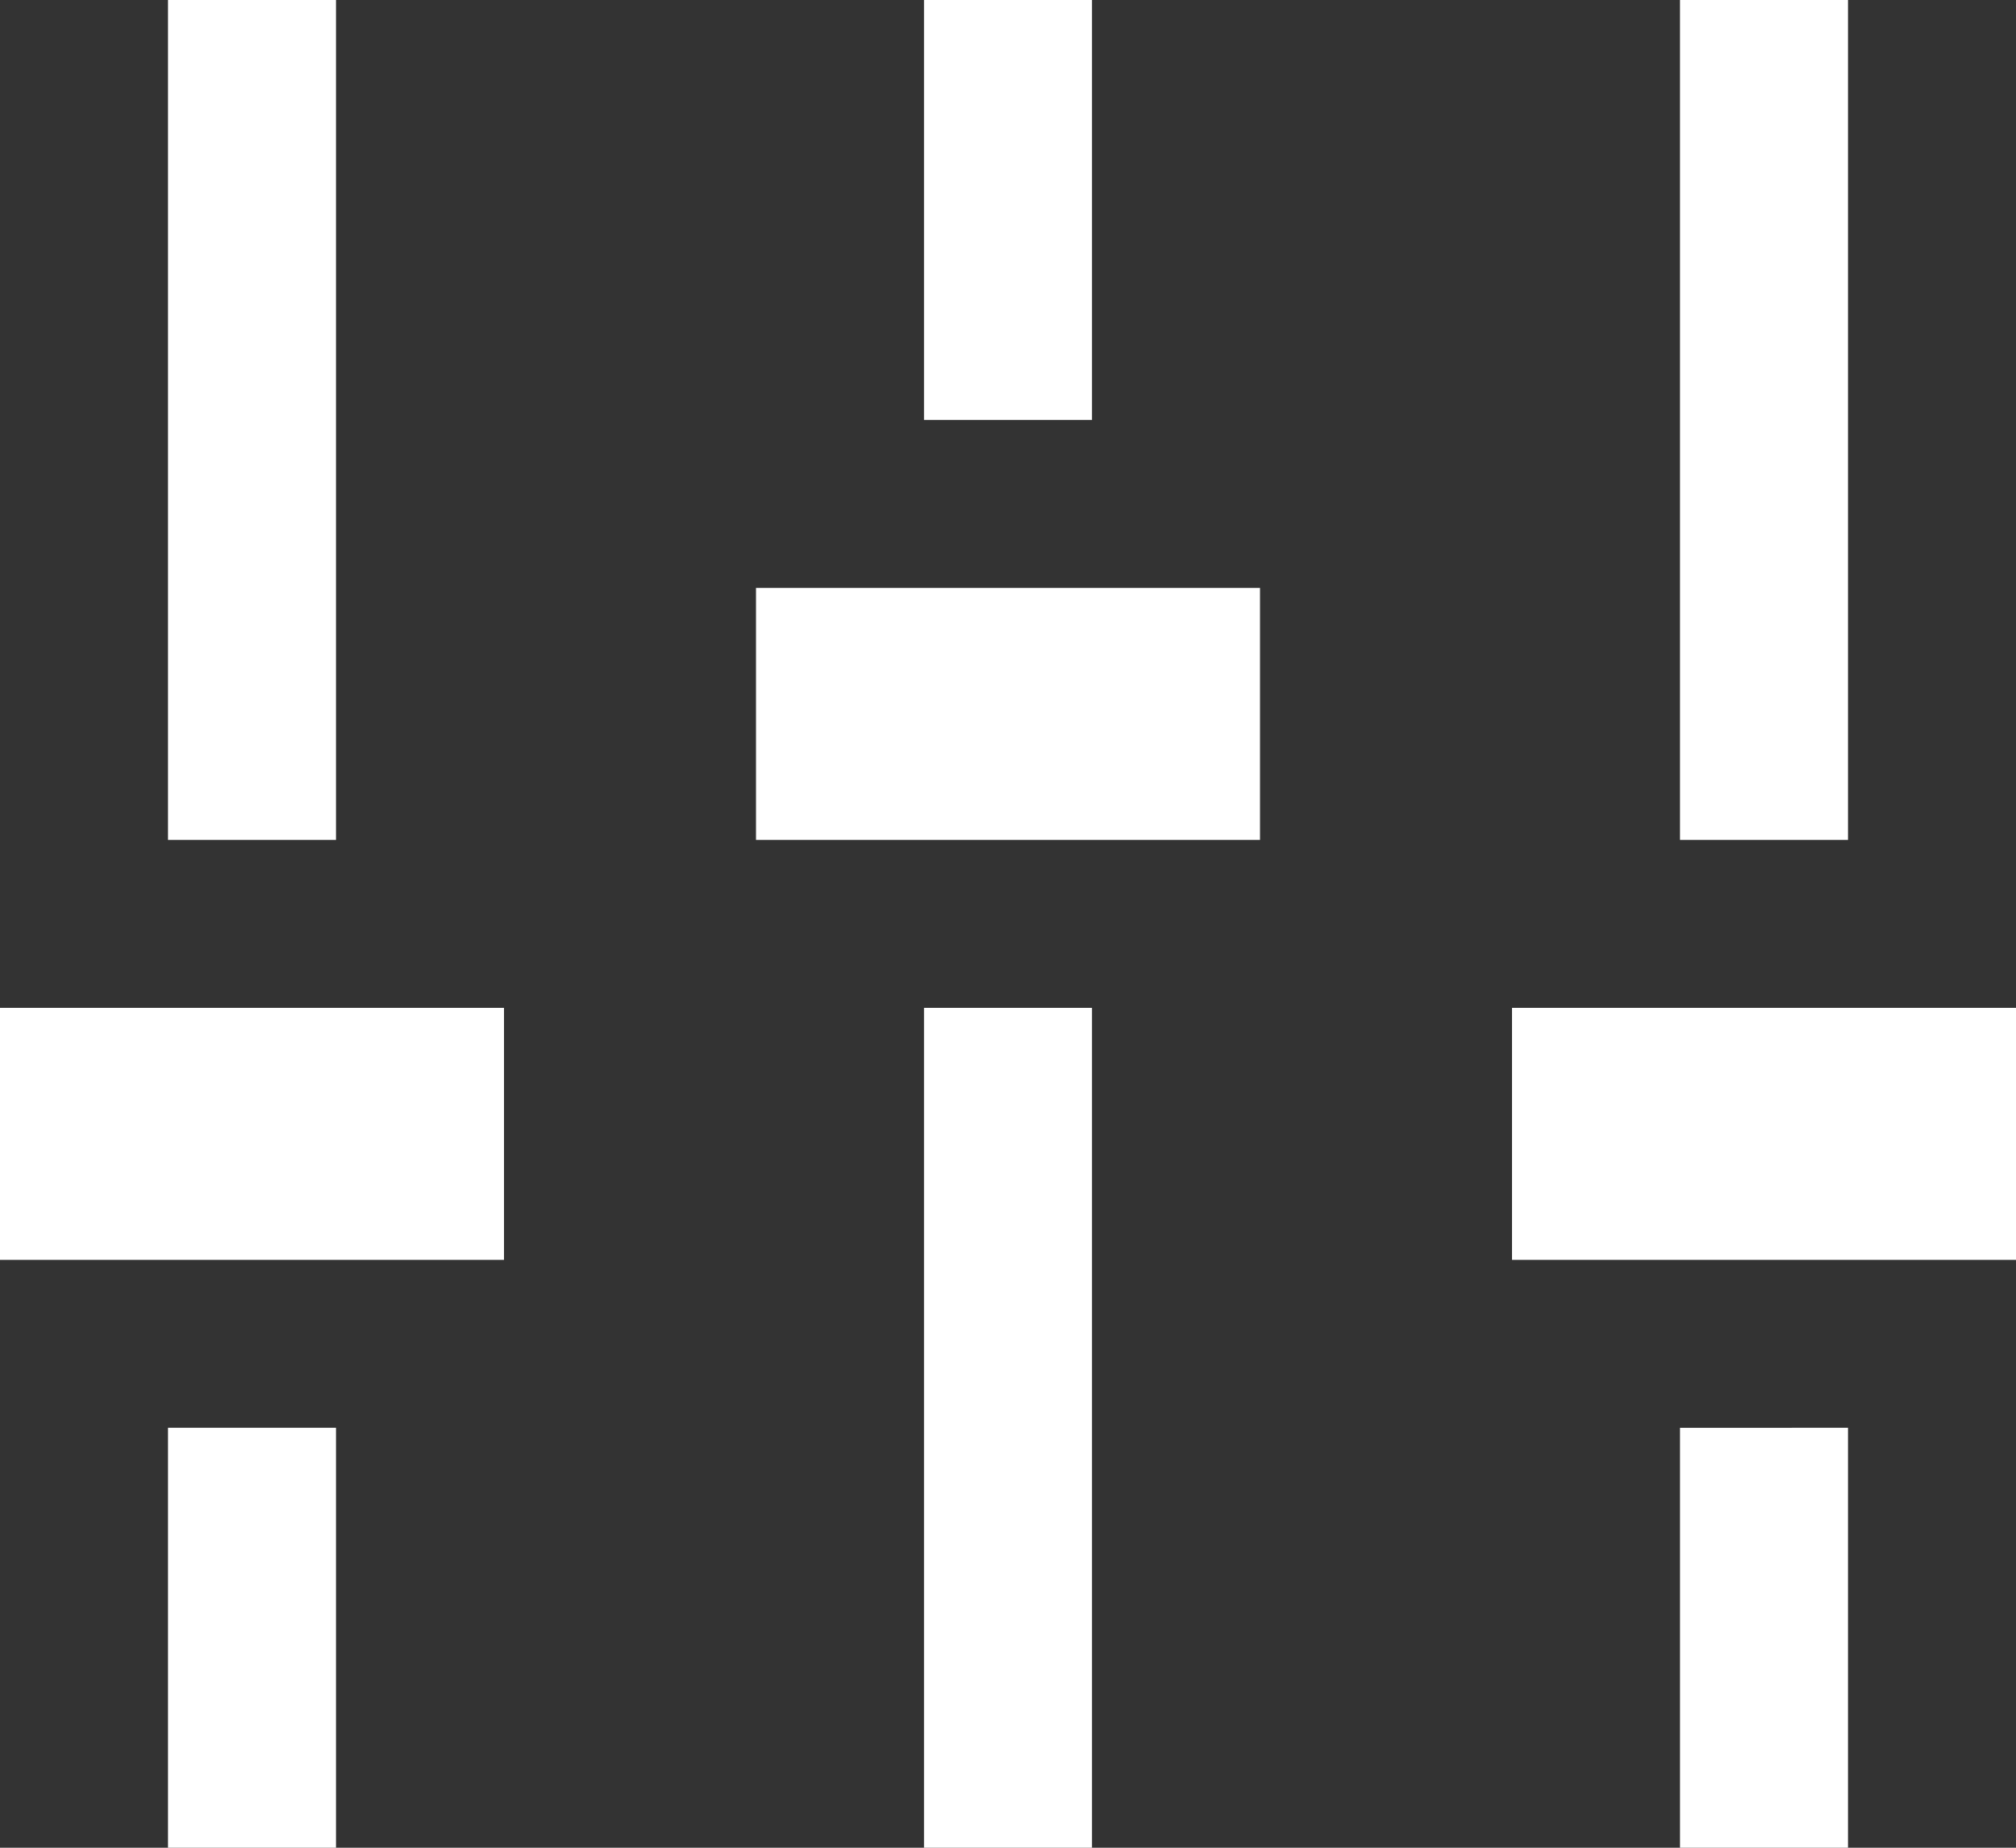 <svg xmlns="http://www.w3.org/2000/svg" width="24" height="22" viewBox="0 0 24 22">
  <rect x="0" y="0" width="24" height="22" fill="#333333" stroke="none"/>
  <path id="settings" d="M6,16H0V13H6ZM4,11V1H2V11ZM2,18v5H4V18Zm13-7H9V8h6ZM13,6V1H11V6Zm-2,7V23h2V13Zm13,3H18V13h6Zm-2-5V1H20V11Zm-2,7v5h2V18Z" transform="translate(0 -1)" fill="#fff"/>
</svg>
